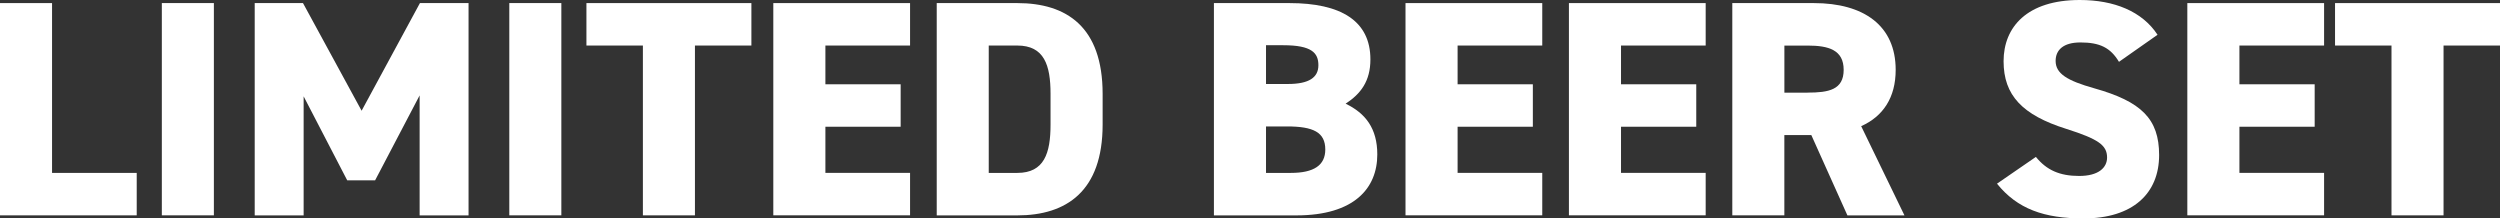 <?xml version="1.0" encoding="UTF-8"?>
<svg id="_レイヤー_1" data-name="レイヤー 1" xmlns="http://www.w3.org/2000/svg" viewBox="0 0 663.8 58">
  <rect x="0" y="0" width="663.8" height="58" fill="#333333" stroke="none"/>
  <defs>
    <style>
      .cls-1 {
        fill: #fff;
      }
    </style>
  </defs>
  <path class="cls-1" d="M13.82,45.91h22.48v11.27H0V.82h13.82v45.09Z"/>
  <path class="cls-1" d="M56.79,57.18h-13.82V.82h13.82v56.37Z"/>
  <path class="cls-1" d="M96.01,29.41L111.5.82h12.91v56.37h-12.99v-31.86l-11.82,22.55h-7.41l-11.57-22.3v31.61h-12.99V.82h12.82l15.57,28.59Z"/>
  <path class="cls-1" d="M149.05,57.18h-13.82V.82h13.82v56.37Z"/>
  <path class="cls-1" d="M199.51.82v11.27h-14.99v45.09h-13.82V12.09h-14.99V.82h43.8Z"/>
  <path class="cls-1" d="M241.64.82v11.27h-22.48v10.29h19.98v11.27h-19.98v12.25h22.48v11.27h-36.31V.82h36.31Z"/>
  <path class="cls-1" d="M248.72,57.18V.82h21.4c13.07,0,22.65,6.29,22.65,24.1v8.17c0,17.64-9.58,24.1-22.65,24.1h-21.4ZM278.94,33.08v-8.17c0-7.6-1.67-12.82-8.83-12.82h-7.58v33.82h7.58c7.16,0,8.83-5.23,8.83-12.83Z"/>
  <path class="cls-1" d="M342.39.82c13.57,0,21.48,4.66,21.48,14.95,0,5.8-2.58,9.15-6.58,11.76,5.25,2.53,8.41,6.54,8.41,13.48,0,8.99-6.16,16.18-21.48,16.18h-21.9V.82h20.07ZM336.15,22.3h5.83c5.58,0,8.08-1.72,8.08-4.98s-1.75-5.31-9.33-5.31h-4.58v10.29ZM336.15,45.91h6.58c6.16,0,9.16-2.04,9.16-6.21,0-4.57-3.16-6.13-10.16-6.13h-5.58v12.34Z"/>
  <path class="cls-1" d="M409.5.82v11.27h-22.48v10.29h19.98v11.27h-19.98v12.25h22.48v11.27h-36.31V.82h36.31Z"/>
  <path class="cls-1" d="M452.89.82v11.27h-22.48v10.29h19.98v11.27h-19.98v12.25h22.48v11.27h-36.31V.82h36.31Z"/>
  <path class="cls-1" d="M490.52,57.18l-9.58-21.32h-7.16v21.32h-13.82V.82h21.65c13.24,0,21.73,5.96,21.73,17.73,0,7.35-3.33,12.34-9.16,14.95l11.49,23.69h-15.15ZM479.95,24.59c5.58,0,9.58-.74,9.58-6.04s-4-6.45-9.58-6.45h-6.16v12.5h6.16Z"/>
  <path class="cls-1" d="M562.63,16.42c-2.25-3.76-5.08-5.15-10.24-5.15-4.58,0-6.58,2.04-6.58,4.9,0,3.35,3,5.23,10.24,7.27,12.49,3.51,17.24,8.09,17.24,17.73,0,10.21-6.99,16.83-20.07,16.83-10.49,0-17.57-2.53-22.98-9.23l10.33-7.11c2.83,3.51,6.33,5.06,11.49,5.06s7.41-2.21,7.41-4.9c0-3.27-2.33-4.9-10.83-7.6-11.66-3.68-16.65-8.9-16.65-17.97S538.23,0,552.22,0C561.38,0,568.79,3.02,572.87,9.23l-10.24,7.19Z"/>
  <path class="cls-1" d="M617.09.82v11.27h-22.48v10.29h19.98v11.27h-19.98v12.25h22.48v11.27h-36.31V.82h36.31Z"/>
  <path class="cls-1" d="M663.8.82v11.27h-14.99v45.09h-13.82V12.09h-14.99V.82h43.8Z"/>
</svg>
